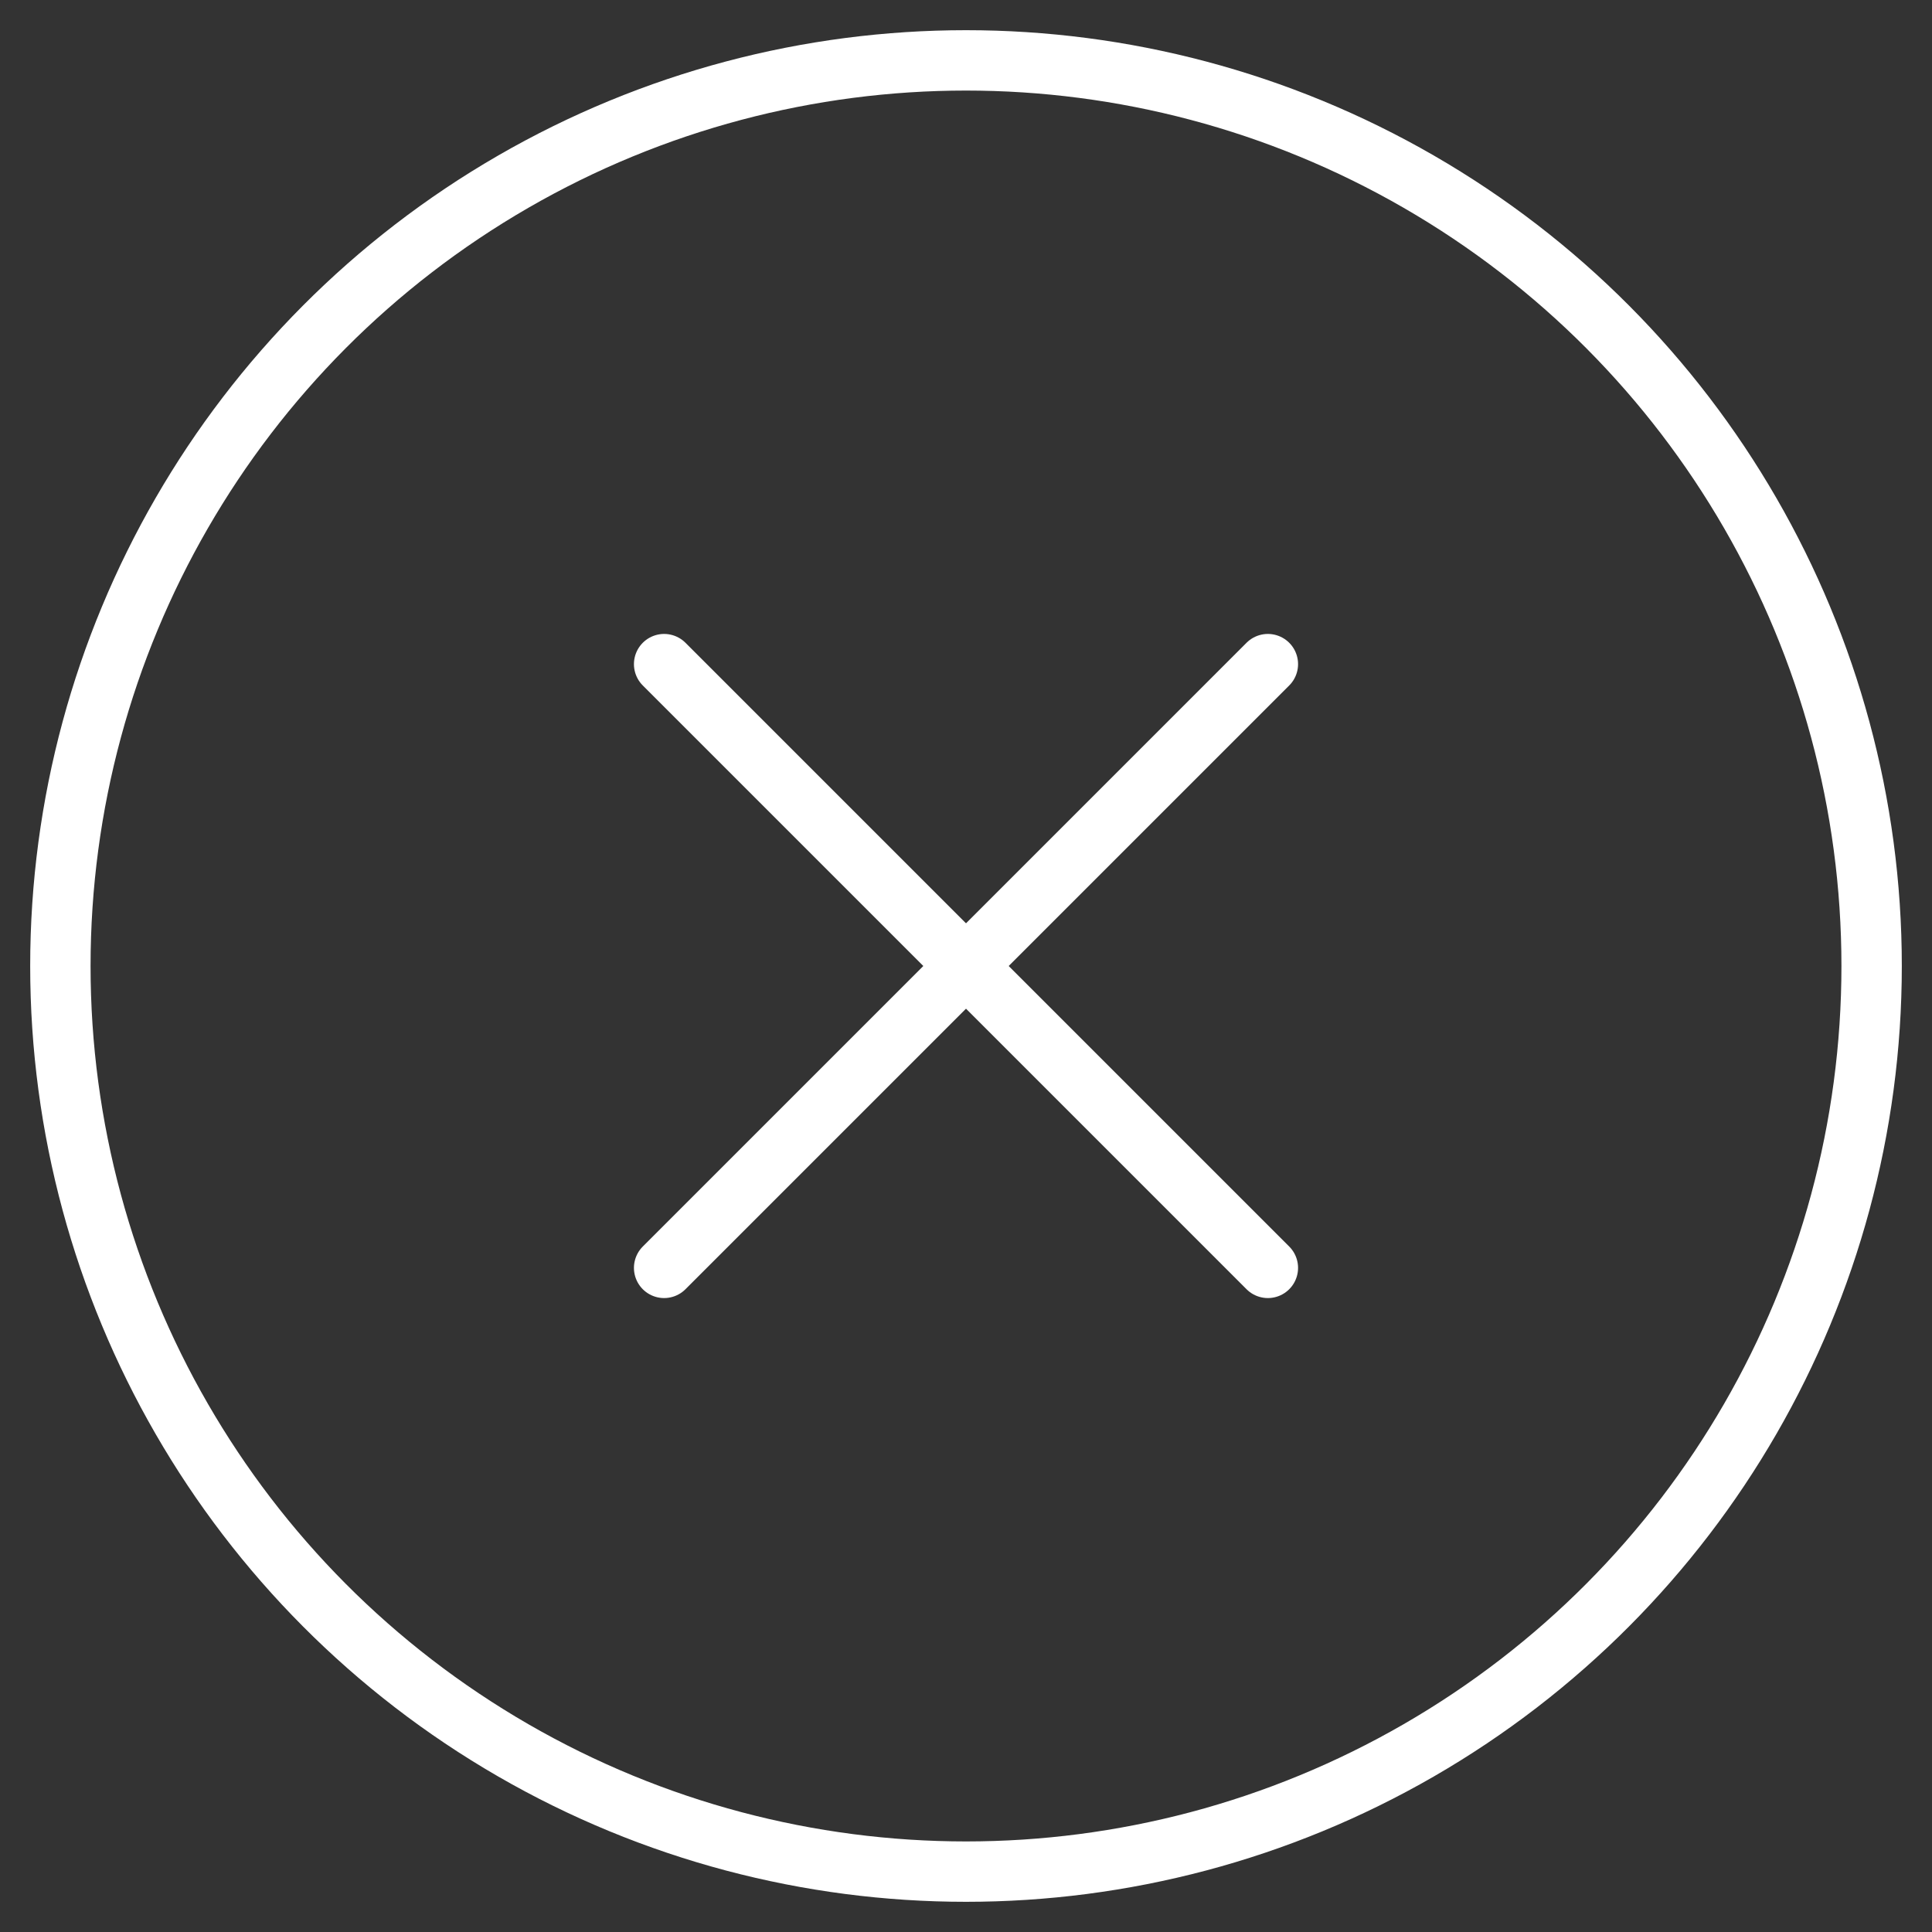 <svg width="32" height="32" viewBox="0 0 32 32" fill="none" xmlns="http://www.w3.org/2000/svg">
<rect x="0" y="0" width="32" height="32" fill="#333333" stroke="none"/>
<circle cx="16" cy="16" r="15" stroke="white"/>
<path d="M11 11L21 21" stroke="white" stroke-linecap="round" stroke-linejoin="round"/>
<path d="M11 21L21 11" stroke="white" stroke-linecap="round" stroke-linejoin="round"/>
</svg>
